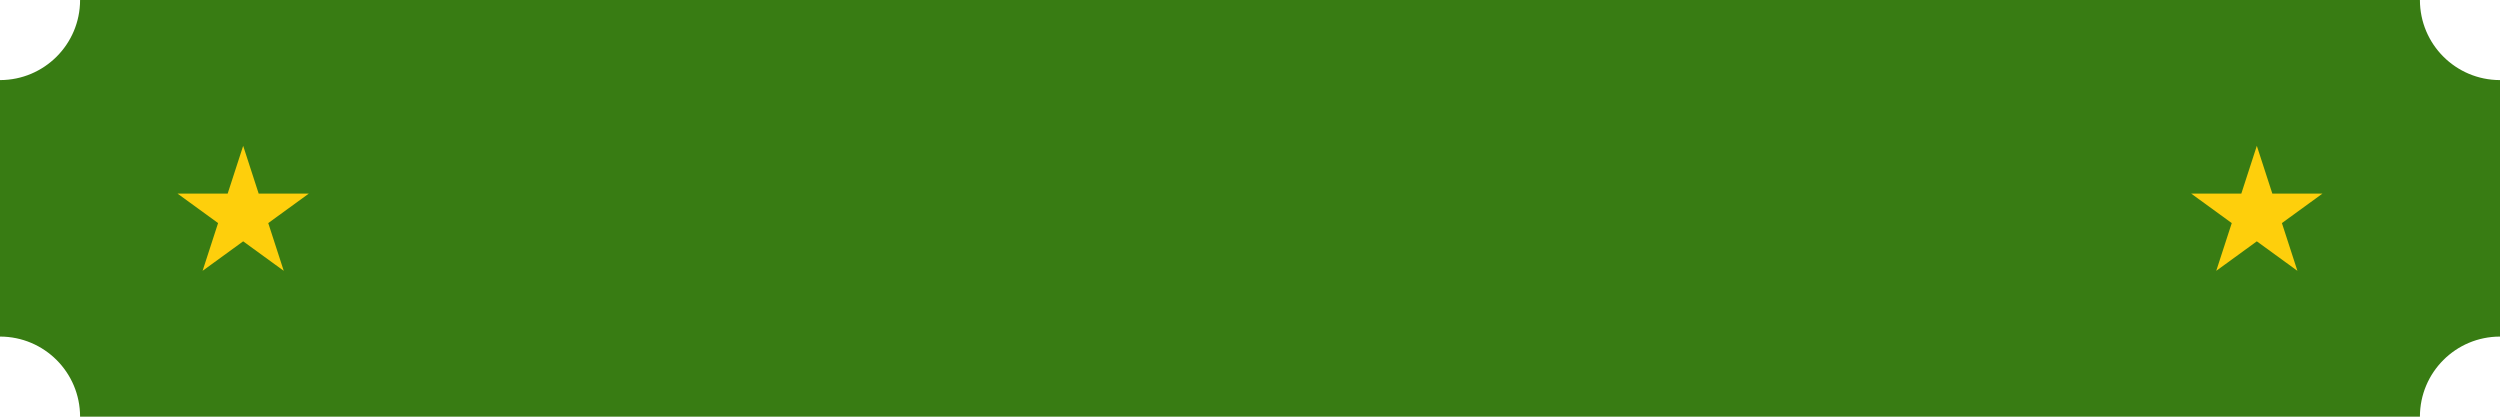 <svg width="300" height="50" viewBox="0 0 300 50" fill="none" xmlns="http://www.w3.org/2000/svg">
<path d="M290.39 0H9.61C9.61 5.31 5.31 9.61 0 9.61V40.39C5.31 40.39 9.61 44.69 9.61 50H290.39C290.39 44.69 294.69 40.39 300 40.39V9.61C294.69 9.61 290.39 5.31 290.39 0Z" fill="#387C13"/>
<path d="M29.18 17.5L31.04 23.23H37.06L32.19 26.77L34.05 32.5L29.18 28.96L24.31 32.5L26.17 26.77L21.3 23.23H27.32L29.18 17.5Z" fill="#FECF0C"/>
<path d="M270.819 17.5L272.68 23.23H278.699L273.829 26.77L275.689 32.5L270.819 28.96L265.949 32.5L267.81 26.77L262.939 23.23H268.959L270.819 17.5Z" fill="#FECF0C"/>
</svg>
